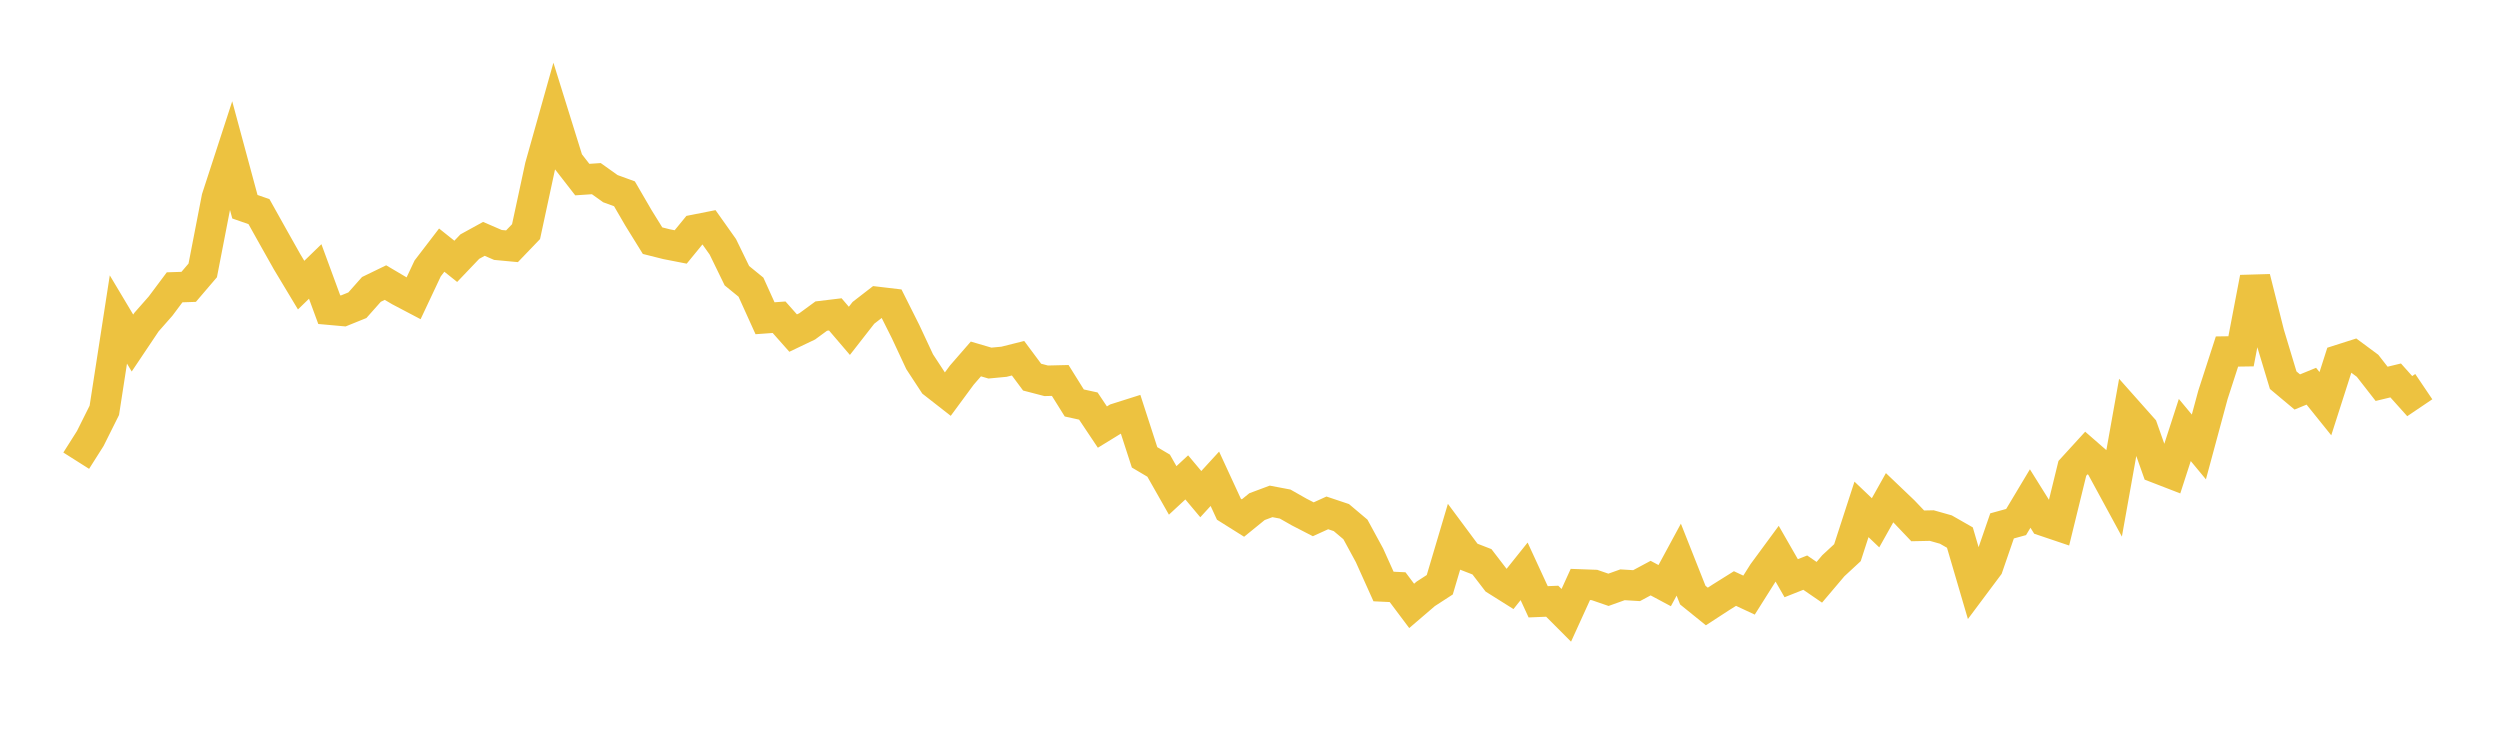 <svg width="164" height="48" xmlns="http://www.w3.org/2000/svg" xmlns:xlink="http://www.w3.org/1999/xlink"><path fill="none" stroke="rgb(237,194,64)" stroke-width="2" d="M5,30.221L5.922,28.765L6.844,26.918L7.766,20.958L8.689,22.503L9.611,21.128L10.533,20.081L11.455,18.848L12.377,18.818L13.299,17.739L14.222,12.981L15.144,10.148L16.066,13.562L16.988,13.882L17.91,15.532L18.832,17.17L19.754,18.704L20.677,17.808L21.599,20.314L22.521,20.397L23.443,20.024L24.365,18.985L25.287,18.538L26.21,19.083L27.132,19.568L28.054,17.611L28.976,16.408L29.898,17.144L30.82,16.177L31.743,15.67L32.665,16.069L33.587,16.155L34.509,15.195L35.431,10.911L36.353,7.633L37.275,10.593L38.198,11.781L39.12,11.719L40.042,12.377L40.964,12.713L41.886,14.299L42.808,15.788L43.731,16.02L44.653,16.2L45.575,15.074L46.497,14.892L47.419,16.193L48.341,18.086L49.263,18.838L50.186,20.877L51.108,20.81L52.03,21.85L52.952,21.41L53.874,20.735L54.796,20.624L55.719,21.703L56.641,20.522L57.563,19.808L58.485,19.917L59.407,21.755L60.329,23.729L61.251,25.137L62.174,25.858L63.096,24.607L64.018,23.547L64.94,23.818L65.862,23.731L66.784,23.5L67.707,24.74L68.629,24.98L69.551,24.958L70.473,26.435L71.395,26.637L72.317,28.016L73.24,27.45L74.162,27.158L75.084,30.002L76.006,30.547L76.928,32.171L77.85,31.317L78.772,32.415L79.695,31.408L80.617,33.405L81.539,33.984L82.461,33.235L83.383,32.891L84.305,33.066L85.228,33.59L86.15,34.065L87.072,33.645L87.994,33.954L88.916,34.731L89.838,36.428L90.76,38.475L91.683,38.518L92.605,39.747L93.527,38.957L94.449,38.359L95.371,35.253L96.293,36.495L97.216,36.853L98.138,38.054L99.06,38.633L99.982,37.48L100.904,39.478L101.826,39.44L102.749,40.365L103.671,38.341L104.593,38.374L105.515,38.691L106.437,38.362L107.359,38.418L108.281,37.924L109.204,38.417L110.126,36.713L111.048,39.04L111.97,39.785L112.892,39.185L113.814,38.608L114.737,39.039L115.659,37.576L116.581,36.323L117.503,37.93L118.425,37.565L119.347,38.198L120.269,37.11L121.192,36.256L122.114,33.416L123.036,34.295L123.958,32.649L124.88,33.529L125.802,34.497L126.725,34.478L127.647,34.738L128.569,35.264L129.491,38.407L130.413,37.173L131.335,34.499L132.257,34.245L133.18,32.703L134.102,34.179L135.024,34.49L135.946,30.724L136.868,29.715L137.79,30.518L138.713,32.217L139.635,27.054L140.557,28.092L141.479,30.697L142.401,31.054L143.323,28.208L144.246,29.321L145.168,25.906L146.09,23.06L147.012,23.046L147.934,18.22L148.856,21.886L149.778,24.941L150.701,25.713L151.623,25.336L152.545,26.482L153.467,23.606L154.389,23.312L155.311,23.995L156.234,25.179L157.156,24.957L158.078,25.986L159,25.364"></path></svg>